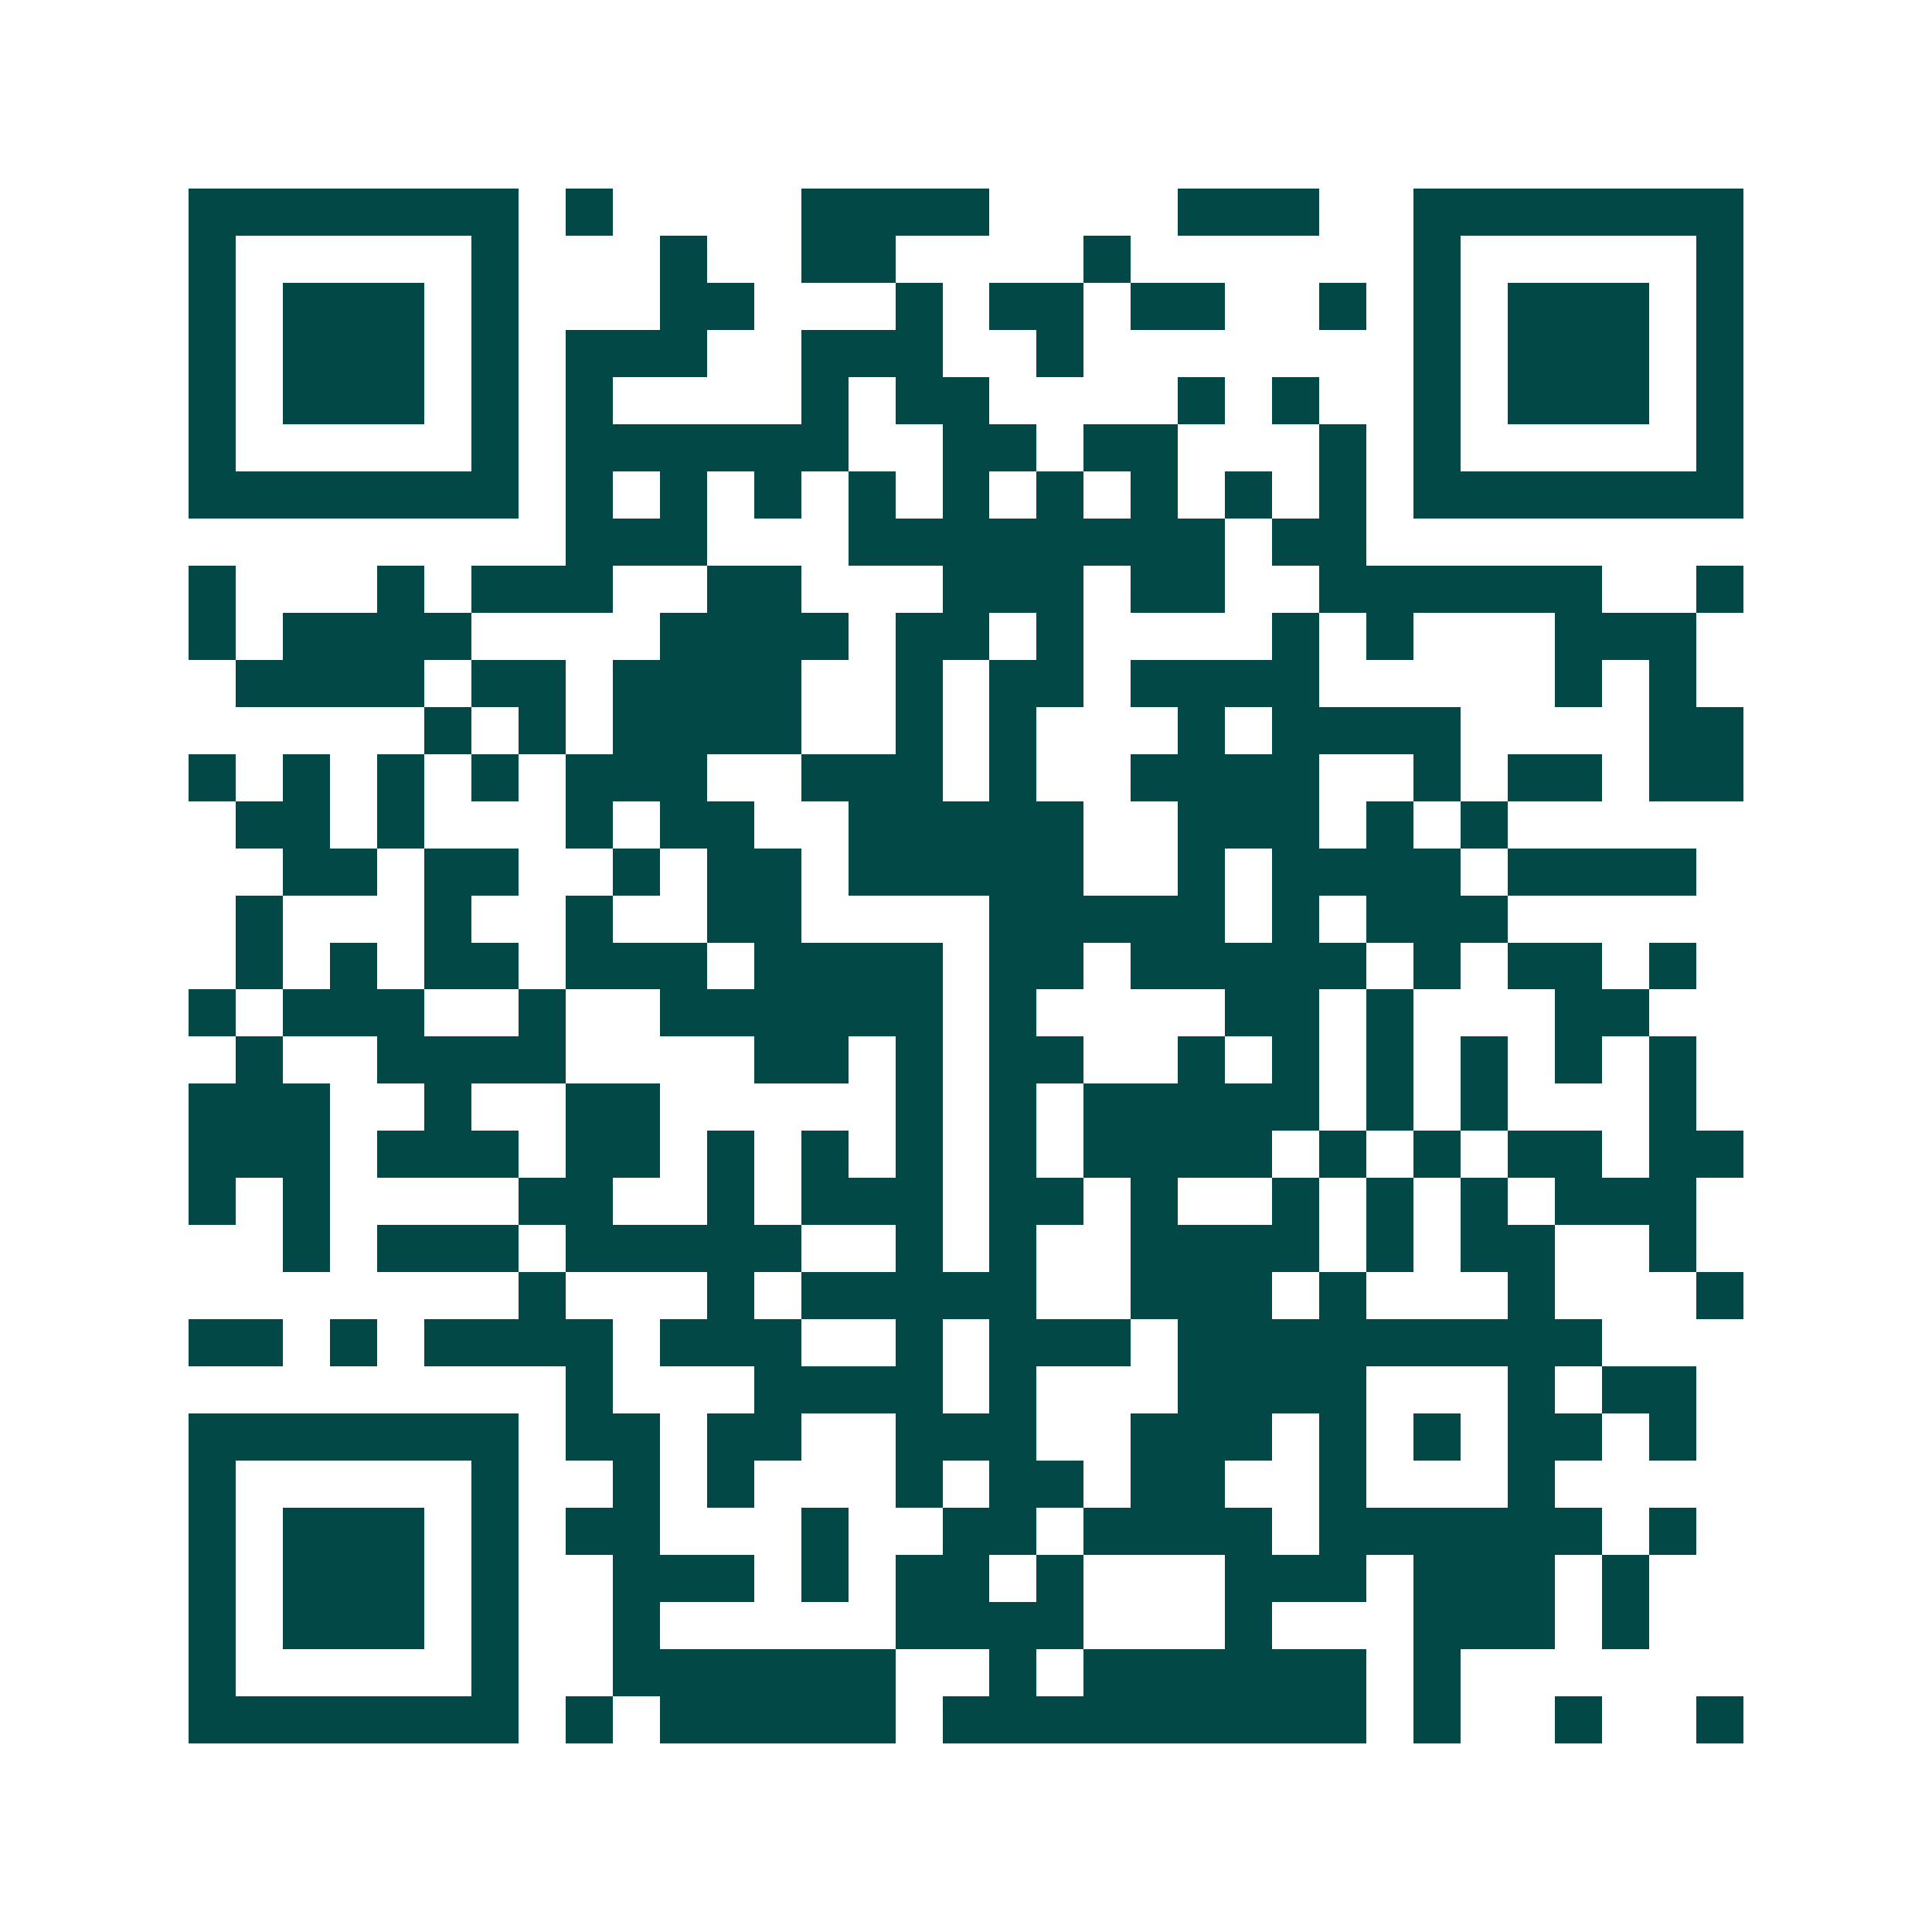 <svg xmlns="http://www.w3.org/2000/svg" width="200" height="200" viewBox="0 0 41 41" shape-rendering="crispEdges"><path fill="#ffffff" d="M0 0h41v41H0z"/><path stroke="#014847" d="M4 4.5h7m1 0h1m4 0h4m4 0h3m2 0h7M4 5.5h1m5 0h1m3 0h1m2 0h2m4 0h1m6 0h1m5 0h1M4 6.5h1m1 0h3m1 0h1m3 0h2m3 0h1m1 0h2m1 0h2m2 0h1m1 0h1m1 0h3m1 0h1M4 7.5h1m1 0h3m1 0h1m1 0h3m2 0h3m2 0h1m7 0h1m1 0h3m1 0h1M4 8.5h1m1 0h3m1 0h1m1 0h1m4 0h1m1 0h2m4 0h1m1 0h1m2 0h1m1 0h3m1 0h1M4 9.5h1m5 0h1m1 0h6m2 0h2m1 0h2m3 0h1m1 0h1m5 0h1M4 10.5h7m1 0h1m1 0h1m1 0h1m1 0h1m1 0h1m1 0h1m1 0h1m1 0h1m1 0h1m1 0h7M12 11.5h3m3 0h8m1 0h2M4 12.5h1m3 0h1m1 0h3m2 0h2m3 0h3m1 0h2m2 0h6m2 0h1M4 13.5h1m1 0h4m4 0h4m1 0h2m1 0h1m4 0h1m1 0h1m3 0h3M5 14.5h4m1 0h2m1 0h4m2 0h1m1 0h2m1 0h4m5 0h1m1 0h1M9 15.5h1m1 0h1m1 0h4m2 0h1m1 0h1m3 0h1m1 0h4m4 0h2M4 16.5h1m1 0h1m1 0h1m1 0h1m1 0h3m2 0h3m1 0h1m2 0h4m2 0h1m1 0h2m1 0h2M5 17.5h2m1 0h1m3 0h1m1 0h2m2 0h5m2 0h3m1 0h1m1 0h1M6 18.5h2m1 0h2m2 0h1m1 0h2m1 0h5m2 0h1m1 0h4m1 0h4M5 19.5h1m3 0h1m2 0h1m2 0h2m4 0h5m1 0h1m1 0h3M5 20.5h1m1 0h1m1 0h2m1 0h3m1 0h4m1 0h2m1 0h5m1 0h1m1 0h2m1 0h1M4 21.5h1m1 0h3m2 0h1m2 0h6m1 0h1m4 0h2m1 0h1m3 0h2M5 22.5h1m2 0h4m4 0h2m1 0h1m1 0h2m2 0h1m1 0h1m1 0h1m1 0h1m1 0h1m1 0h1M4 23.5h3m2 0h1m2 0h2m5 0h1m1 0h1m1 0h5m1 0h1m1 0h1m3 0h1M4 24.5h3m1 0h3m1 0h2m1 0h1m1 0h1m1 0h1m1 0h1m1 0h4m1 0h1m1 0h1m1 0h2m1 0h2M4 25.5h1m1 0h1m4 0h2m2 0h1m1 0h3m1 0h2m1 0h1m2 0h1m1 0h1m1 0h1m1 0h3M6 26.5h1m1 0h3m1 0h5m2 0h1m1 0h1m2 0h4m1 0h1m1 0h2m2 0h1M11 27.5h1m3 0h1m1 0h5m2 0h3m1 0h1m3 0h1m3 0h1M4 28.5h2m1 0h1m1 0h4m1 0h3m2 0h1m1 0h3m1 0h9M12 29.5h1m3 0h4m1 0h1m3 0h4m3 0h1m1 0h2M4 30.5h7m1 0h2m1 0h2m2 0h3m2 0h3m1 0h1m1 0h1m1 0h2m1 0h1M4 31.5h1m5 0h1m2 0h1m1 0h1m3 0h1m1 0h2m1 0h2m2 0h1m3 0h1M4 32.5h1m1 0h3m1 0h1m1 0h2m3 0h1m2 0h2m1 0h4m1 0h6m1 0h1M4 33.5h1m1 0h3m1 0h1m2 0h3m1 0h1m1 0h2m1 0h1m3 0h3m1 0h3m1 0h1M4 34.5h1m1 0h3m1 0h1m2 0h1m5 0h4m3 0h1m3 0h3m1 0h1M4 35.5h1m5 0h1m2 0h6m2 0h1m1 0h6m1 0h1M4 36.5h7m1 0h1m1 0h5m1 0h9m1 0h1m2 0h1m2 0h1"/></svg>
